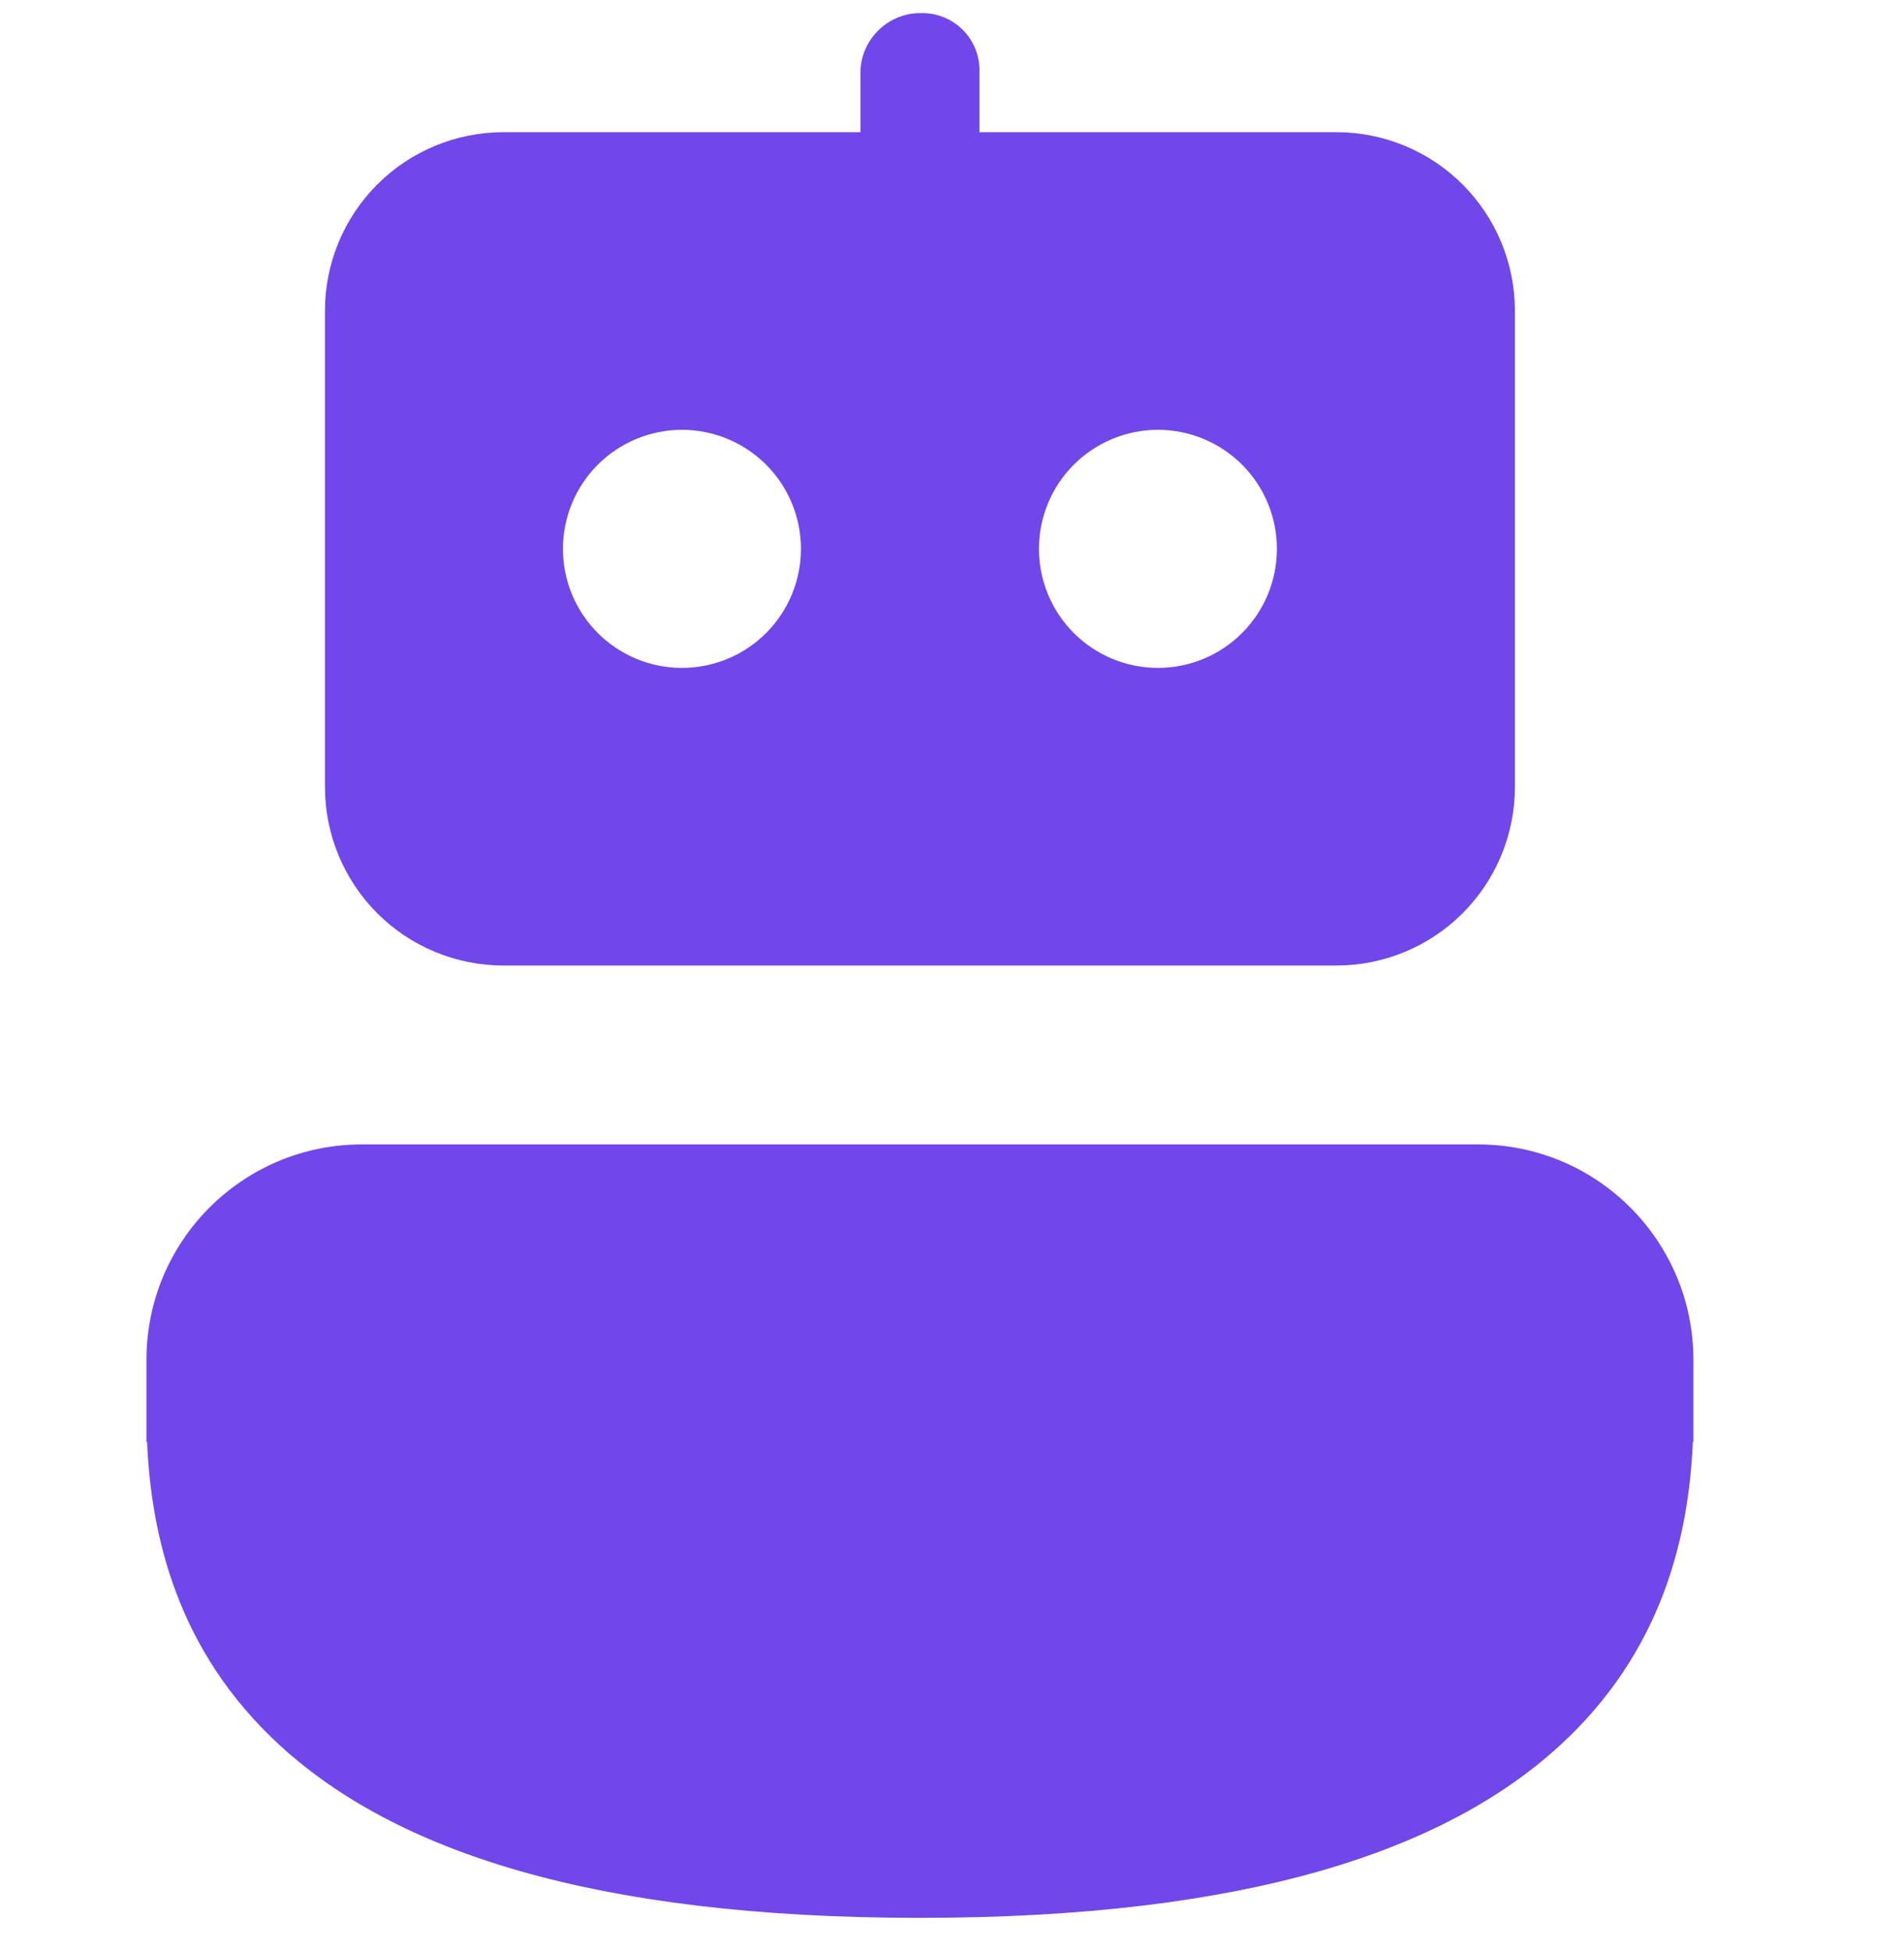 <svg width="40" height="41" viewBox="0 0 40 41" fill="none" xmlns="http://www.w3.org/2000/svg">
<g clip-path="url(#clip0_9718_18188)">
<g clip-path="url(#clip1_9718_18188)">
<path d="M31.051 24.033C33.551 24.033 35.576 26.058 35.576 28.558V30.281H35.564C35.479 32.23 34.944 34.673 32.756 36.668C30.366 38.85 26.239 40.275 19.327 40.275C12.412 40.275 8.287 38.85 5.897 36.668C3.71 34.673 3.175 32.228 3.09 30.281H3.077V28.556C3.077 26.058 5.102 24.033 7.602 24.033H31.051ZM10.577 2.776C9.582 2.776 8.629 3.171 7.925 3.875C7.222 4.578 6.827 5.532 6.827 6.526V16.526C6.827 17.521 7.222 18.474 7.925 19.178C8.629 19.881 9.582 20.276 10.577 20.276H28.076C29.071 20.276 30.025 19.881 30.728 19.178C31.431 18.474 31.826 17.521 31.826 16.526V6.526C31.826 5.532 31.431 4.578 30.728 3.875C30.025 3.171 29.071 2.776 28.076 2.776H20.577V1.526C20.584 1.36 20.556 1.195 20.496 1.04C20.436 0.885 20.344 0.744 20.226 0.627C20.109 0.509 19.968 0.418 19.813 0.357C19.658 0.297 19.493 0.269 19.327 0.276C18.637 0.276 18.077 0.851 18.077 1.526V2.776H10.577ZM11.827 11.526C11.827 10.863 12.09 10.227 12.559 9.758C13.028 9.29 13.664 9.026 14.327 9.026C14.99 9.026 15.626 9.29 16.095 9.758C16.563 10.227 16.827 10.863 16.827 11.526C16.827 12.189 16.563 12.825 16.095 13.294C15.626 13.763 14.99 14.026 14.327 14.026C13.664 14.026 13.028 13.763 12.559 13.294C12.09 12.825 11.827 12.189 11.827 11.526ZM21.827 11.526C21.827 10.863 22.09 10.227 22.559 9.758C23.028 9.29 23.663 9.026 24.327 9.026C24.99 9.026 25.625 9.29 26.094 9.758C26.563 10.227 26.826 10.863 26.826 11.526C26.826 12.189 26.563 12.825 26.094 13.294C25.625 13.763 24.99 14.026 24.327 14.026C23.663 14.026 23.028 13.763 22.559 13.294C22.09 12.825 21.827 12.189 21.827 11.526Z" fill="#7047EB"/>
</g>
</g>
<defs>
<clipPath id="clip0_9718_18188">
<rect width="40" height="40" fill="white" transform="translate(0 0.275)"/>
</clipPath>
<clipPath id="clip1_9718_18188">
<rect width="33.846" height="40" fill="white" transform="translate(3.077 0.275)"/>
</clipPath>
</defs>
</svg>
